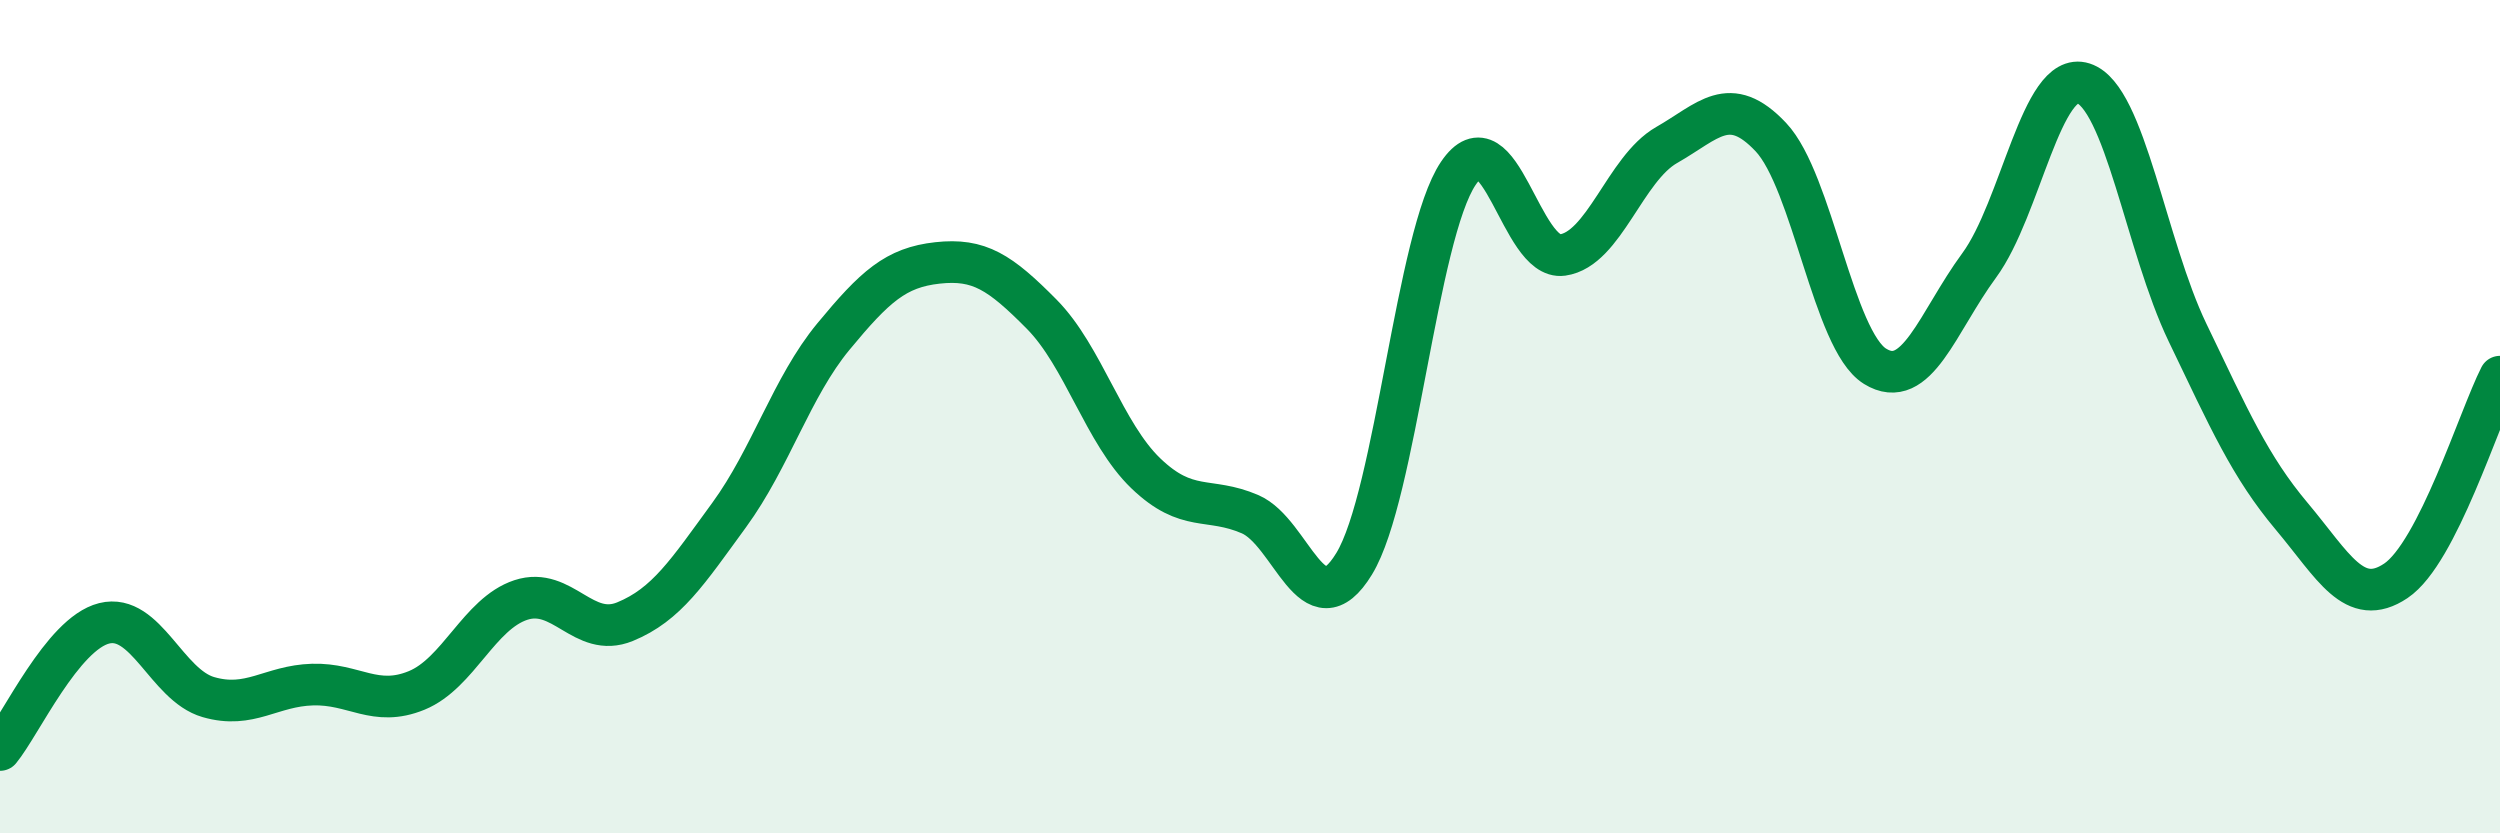 
    <svg width="60" height="20" viewBox="0 0 60 20" xmlns="http://www.w3.org/2000/svg">
      <path
        d="M 0,18 C 0.5,17.39 1.5,15.21 2.5,14.96 C 3.5,14.71 4,16.44 5,16.73 C 6,17.02 6.5,16.46 7.5,16.43 C 8.5,16.4 9,16.98 10,16.57 C 11,16.16 11.5,14.73 12.5,14.4 C 13.5,14.07 14,15.33 15,14.92 C 16,14.51 16.5,13.73 17.5,12.36 C 18.5,10.99 19,9.29 20,8.08 C 21,6.87 21.5,6.42 22.5,6.31 C 23.5,6.2 24,6.53 25,7.54 C 26,8.55 26.5,10.4 27.5,11.36 C 28.5,12.32 29,11.91 30,12.34 C 31,12.77 31.5,15.17 32.5,13.53 C 33.5,11.89 34,5.64 35,4.16 C 36,2.68 36.5,6.26 37.5,6.12 C 38.5,5.98 39,4.05 40,3.48 C 41,2.91 41.5,2.23 42.5,3.29 C 43.5,4.35 44,8.17 45,8.79 C 46,9.41 46.5,7.73 47.5,6.37 C 48.5,5.01 49,1.68 50,2 C 51,2.32 51.5,5.9 52.5,7.98 C 53.5,10.06 54,11.2 55,12.39 C 56,13.58 56.5,14.61 57.5,13.94 C 58.5,13.27 59.5,10.02 60,9.04L60 20L0 20Z"
        fill="#008740"
        opacity="0.1"
        stroke-linecap="round"
        stroke-linejoin="round"
      />
      <path
        d="M 0,18 C 0.5,17.39 1.5,15.21 2.5,14.96 C 3.5,14.71 4,16.44 5,16.73 C 6,17.02 6.5,16.46 7.5,16.43 C 8.5,16.4 9,16.98 10,16.57 C 11,16.16 11.5,14.73 12.5,14.4 C 13.5,14.07 14,15.33 15,14.92 C 16,14.51 16.5,13.73 17.5,12.36 C 18.5,10.99 19,9.29 20,8.08 C 21,6.87 21.5,6.42 22.5,6.31 C 23.5,6.2 24,6.53 25,7.54 C 26,8.55 26.5,10.4 27.5,11.36 C 28.5,12.32 29,11.91 30,12.34 C 31,12.77 31.5,15.17 32.5,13.53 C 33.5,11.89 34,5.64 35,4.16 C 36,2.68 36.5,6.26 37.5,6.12 C 38.5,5.98 39,4.05 40,3.48 C 41,2.91 41.5,2.23 42.5,3.29 C 43.5,4.35 44,8.17 45,8.79 C 46,9.41 46.5,7.73 47.5,6.37 C 48.5,5.01 49,1.68 50,2 C 51,2.32 51.5,5.9 52.5,7.98 C 53.5,10.06 54,11.2 55,12.39 C 56,13.58 56.5,14.61 57.5,13.94 C 58.5,13.27 59.5,10.02 60,9.04"
        stroke="#008740"
        stroke-width="1"
        fill="none"
        stroke-linecap="round"
        stroke-linejoin="round"
      />
    </svg>
  